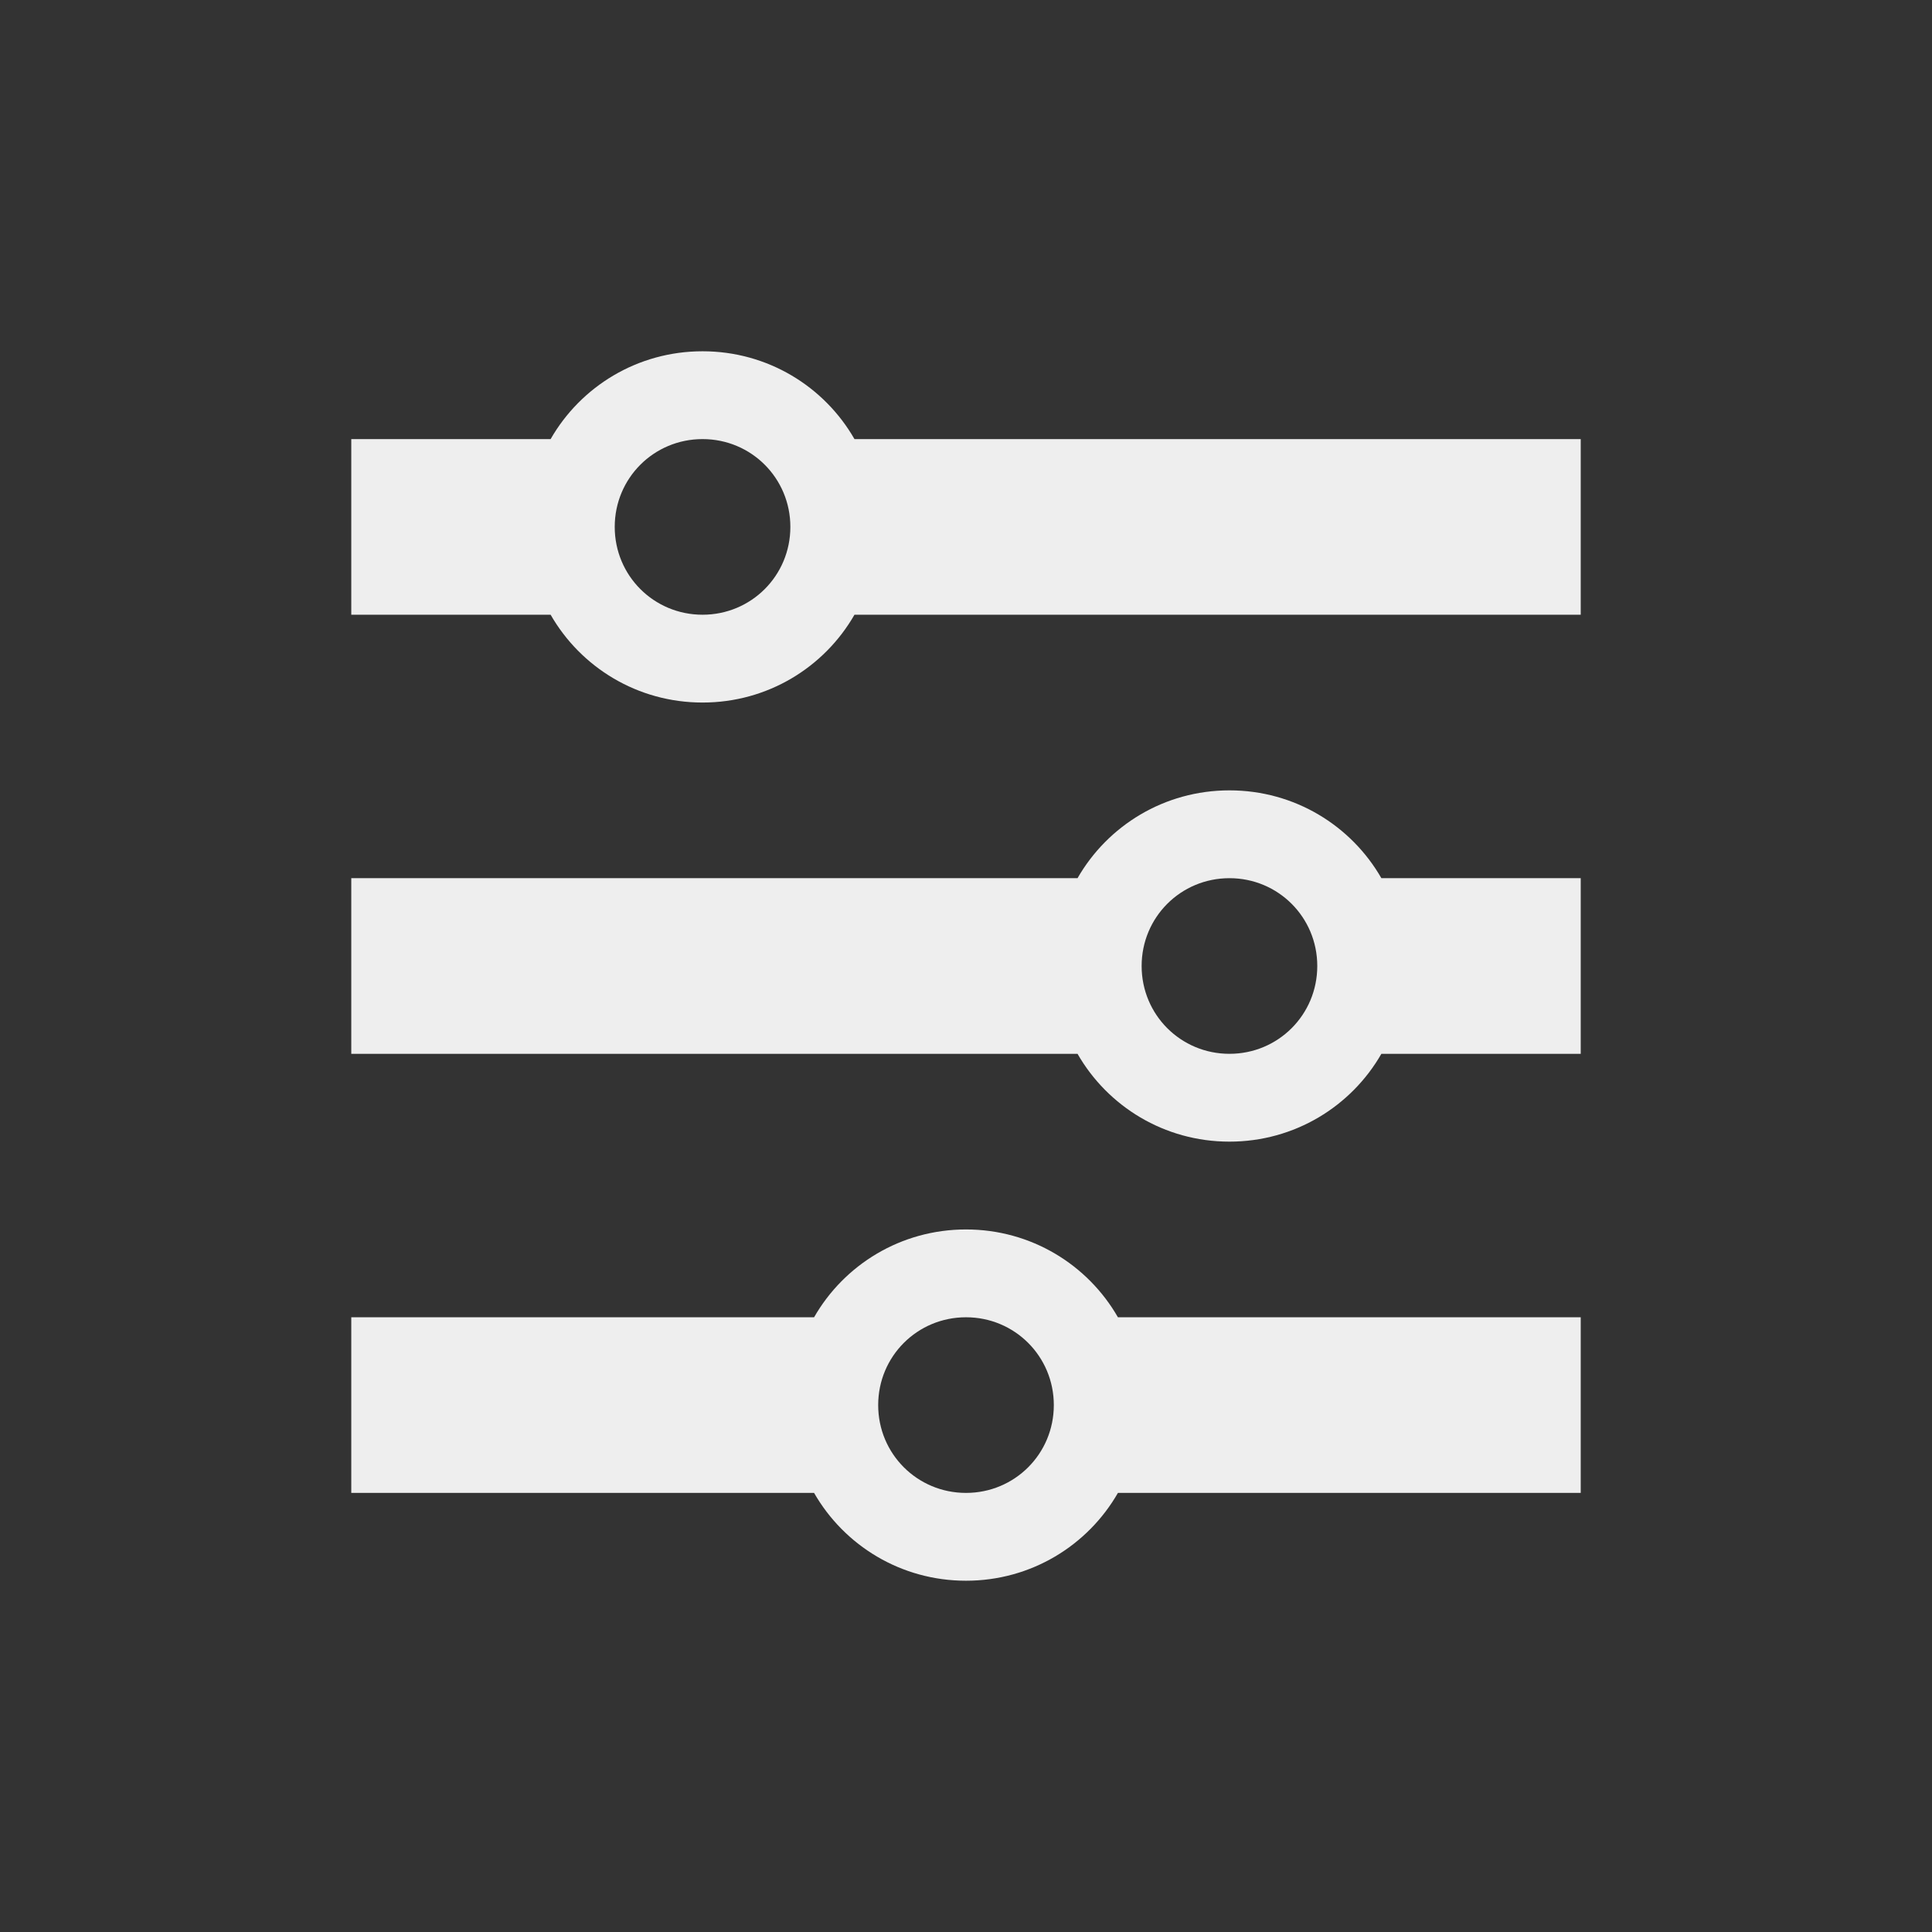 <?xml version="1.0" encoding="UTF-8"?>
<svg xmlns="http://www.w3.org/2000/svg" xmlns:xlink="http://www.w3.org/1999/xlink" width="22px" height="22px" viewBox="0 0 22 22" version="1.1">
<rect x="0" y="0" width="22" height="22" fill="#333333" stroke="none"/>
<g id="surface1">
     <defs>
  <style id="current-color-scheme" type="text/css">
     .ColorScheme-Text { color:#eeeeee; } .ColorScheme-Highlight { color:#424242; }
  </style>
 </defs>
<path style="fill:currentColor" class="ColorScheme-Text" d="M 8 4 C 8.742 4 9.387 4.402 9.73 5 L 18 5 L 18 7 L 9.73 7 C 9.387 7.598 8.742 8 8 8 C 7.258 8 6.613 7.598 6.27 7 L 4 7 L 4 5 L 6.27 5 C 6.613 4.402 7.258 4 8 4 Z M 8 5 C 7.445 5 7 5.445 7 6 C 7 6.555 7.445 7 8 7 C 8.555 7 9 6.555 9 6 C 9 5.445 8.555 5 8 5 Z M 14 9 C 14.742 9 15.387 9.402 15.73 10 L 18 10 L 18 12 L 15.73 12 C 15.387 12.598 14.742 13 14 13 C 13.258 13 12.613 12.598 12.27 12 L 4 12 L 4 10 L 12.27 10 C 12.613 9.402 13.258 9 14 9 Z M 14 10 C 13.445 10 13 10.445 13 11 C 13 11.555 13.445 12 14 12 C 14.555 12 15 11.555 15 11 C 15 10.445 14.555 10 14 10 Z M 11 14 C 11.742 14 12.387 14.402 12.73 15 L 18 15 L 18 17 L 12.73 17 C 12.387 17.598 11.742 18 11 18 C 10.258 18 9.613 17.598 9.27 17 L 4 17 L 4 15 L 9.27 15 C 9.613 14.402 10.258 14 11 14 Z M 11 15 C 10.445 15 10 15.445 10 16 C 10 16.555 10.445 17 11 17 C 11.555 17 12 16.555 12 16 C 12 15.445 11.555 15 11 15 Z M 11 15 "/>
</g>
</svg>

